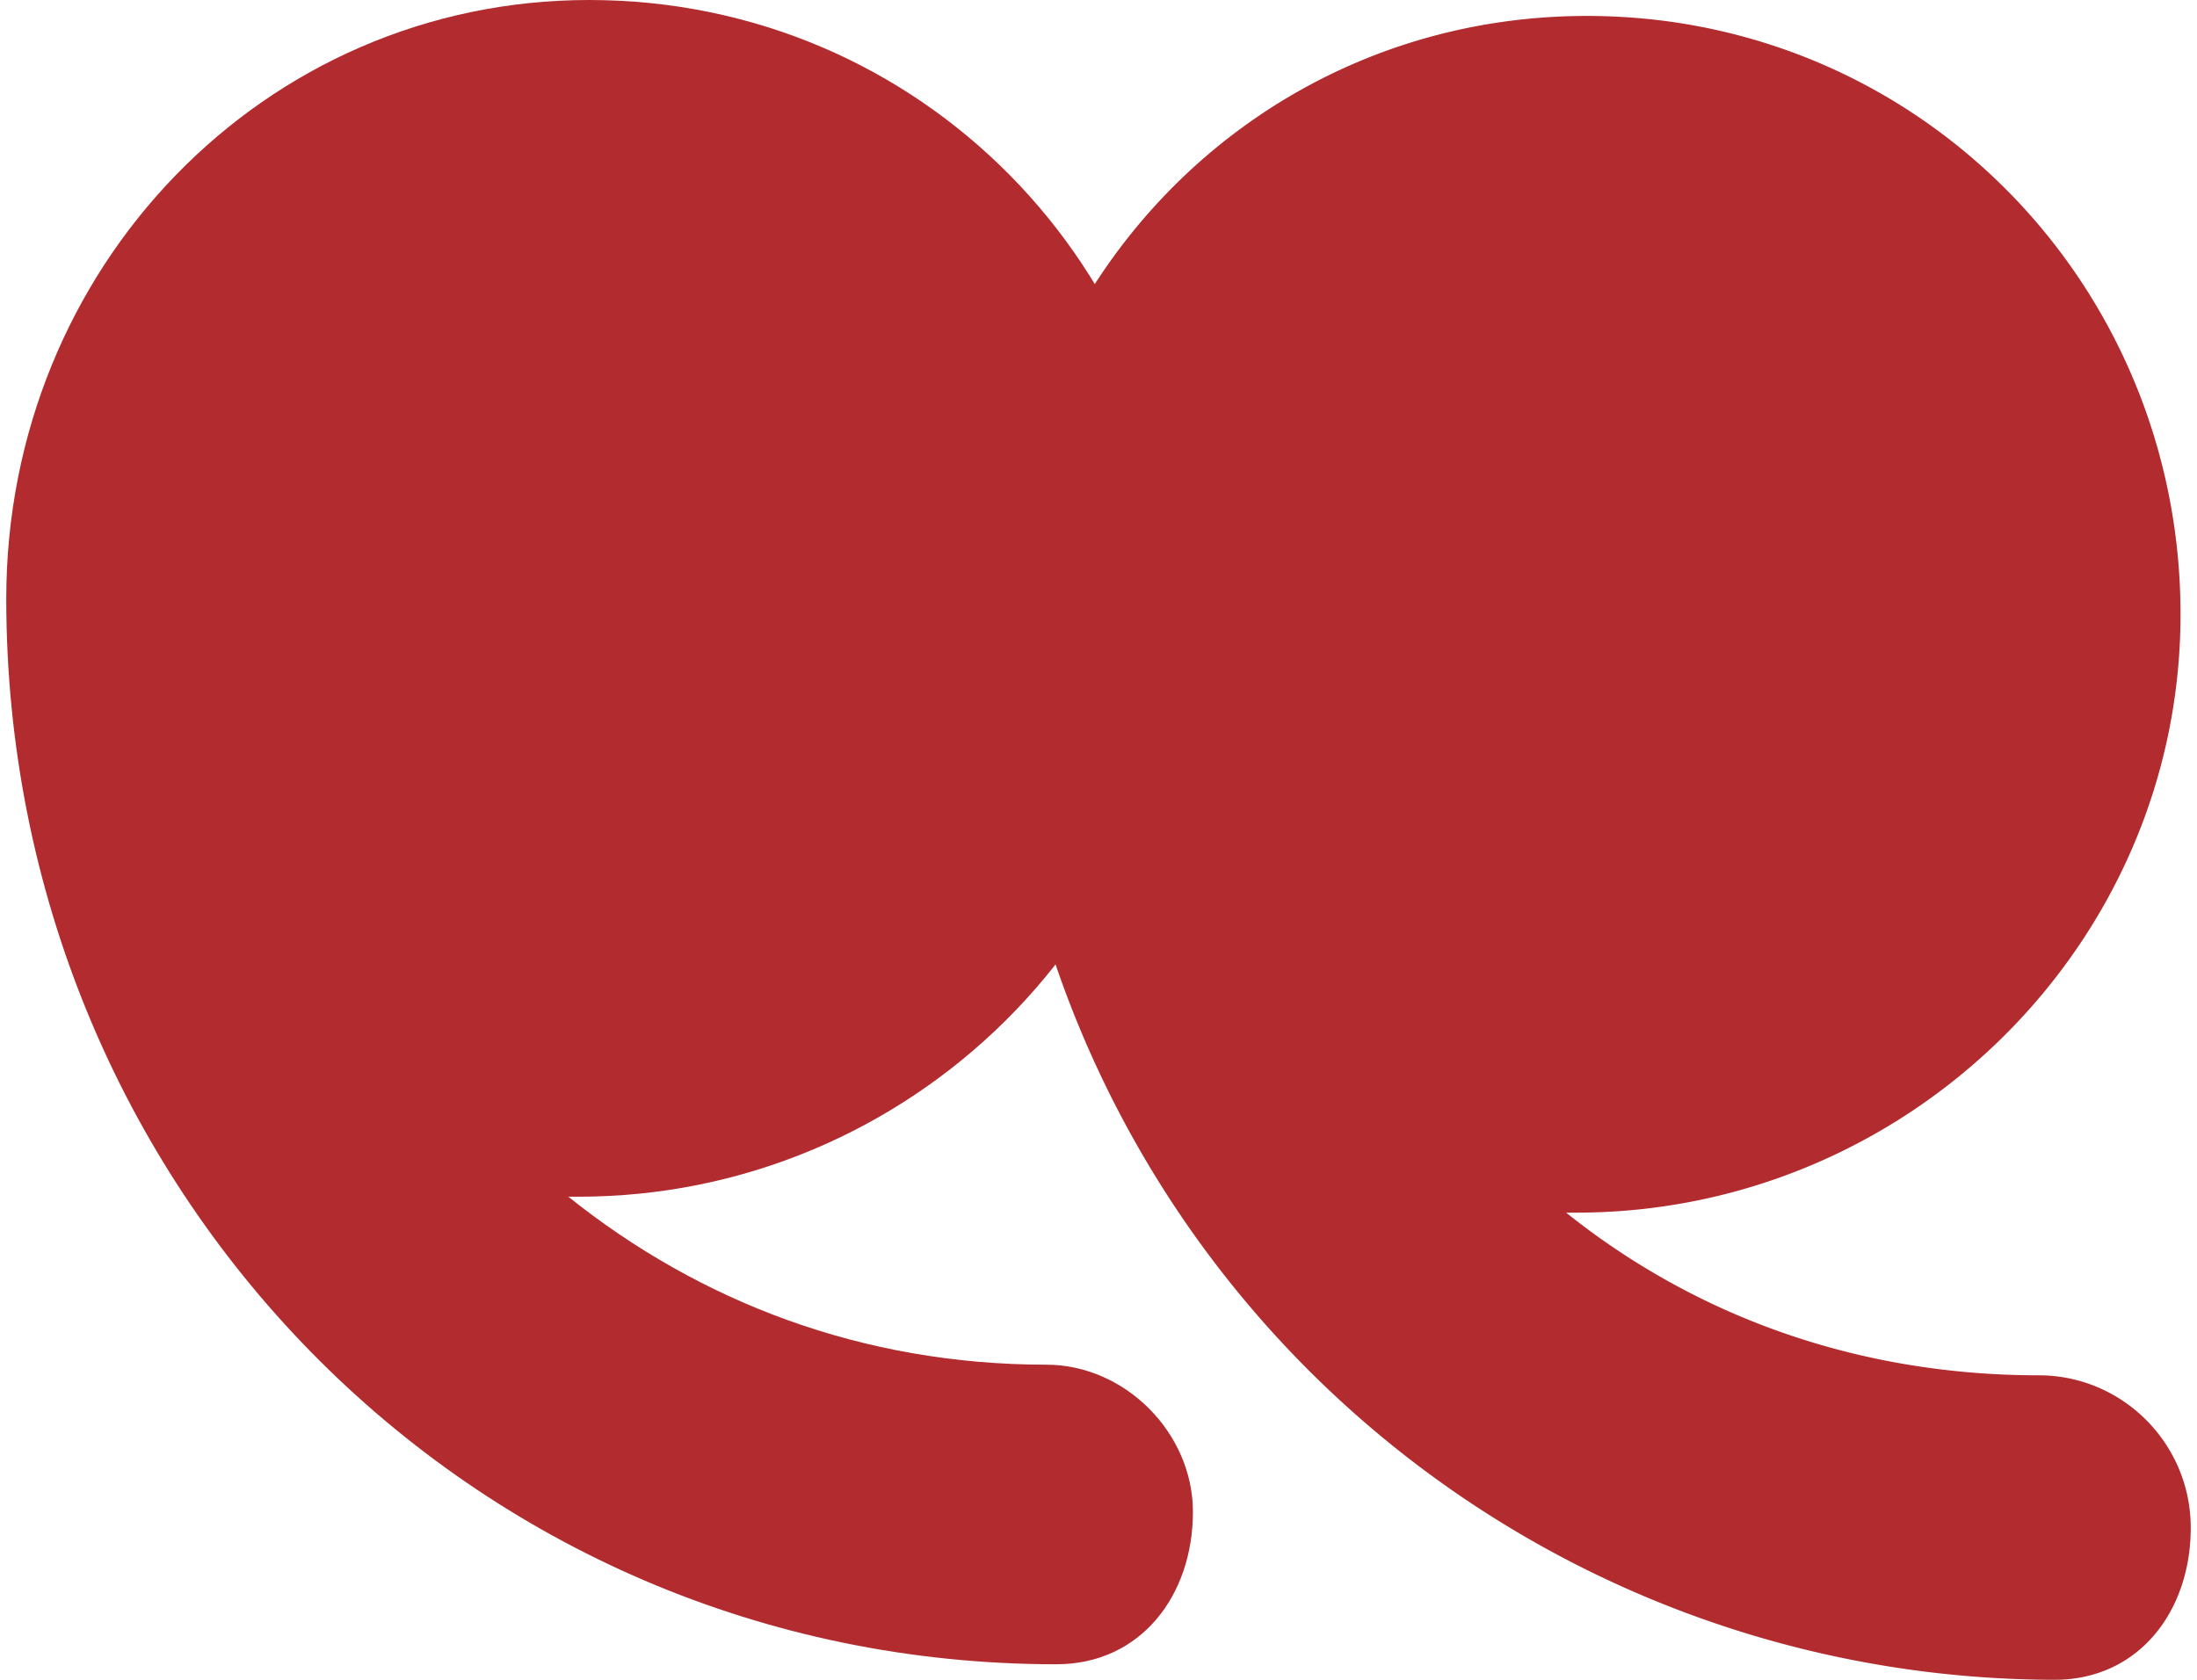 <svg xmlns="http://www.w3.org/2000/svg" width="51" height="39" shape-rendering="geometricPrecision" text-rendering="geometricPrecision" image-rendering="optimizeQuality" fill-rule="evenodd" clip-rule="evenodd" viewBox="0 0 5.344 4.11"><g fill="#B22B2E" fill-rule="nonzero"><path d="M1.426 0c.81 0 1.451.655 1.451 1.465 0 .808-.667 1.463-1.477 1.463h-.025c.321.257.719.411 1.169.411.193 0 .359.167.359.36 0 .205-.128.373-.334.373C1.131 4.072 0 2.903 0 1.465 0 .655.63 0 1.426 0z"/><path d="M3.867.039c.809 0 1.452.655 1.452 1.464 0 .809-.669 1.464-1.478 1.464h-.025c.321.257.719.398 1.156.398.205 0 .372.167.372.373 0 .205-.128.372-.333.372a2.587 2.587 0 01-2.583-2.607c0-.809.63-1.464 1.439-1.464z"/></g></svg>